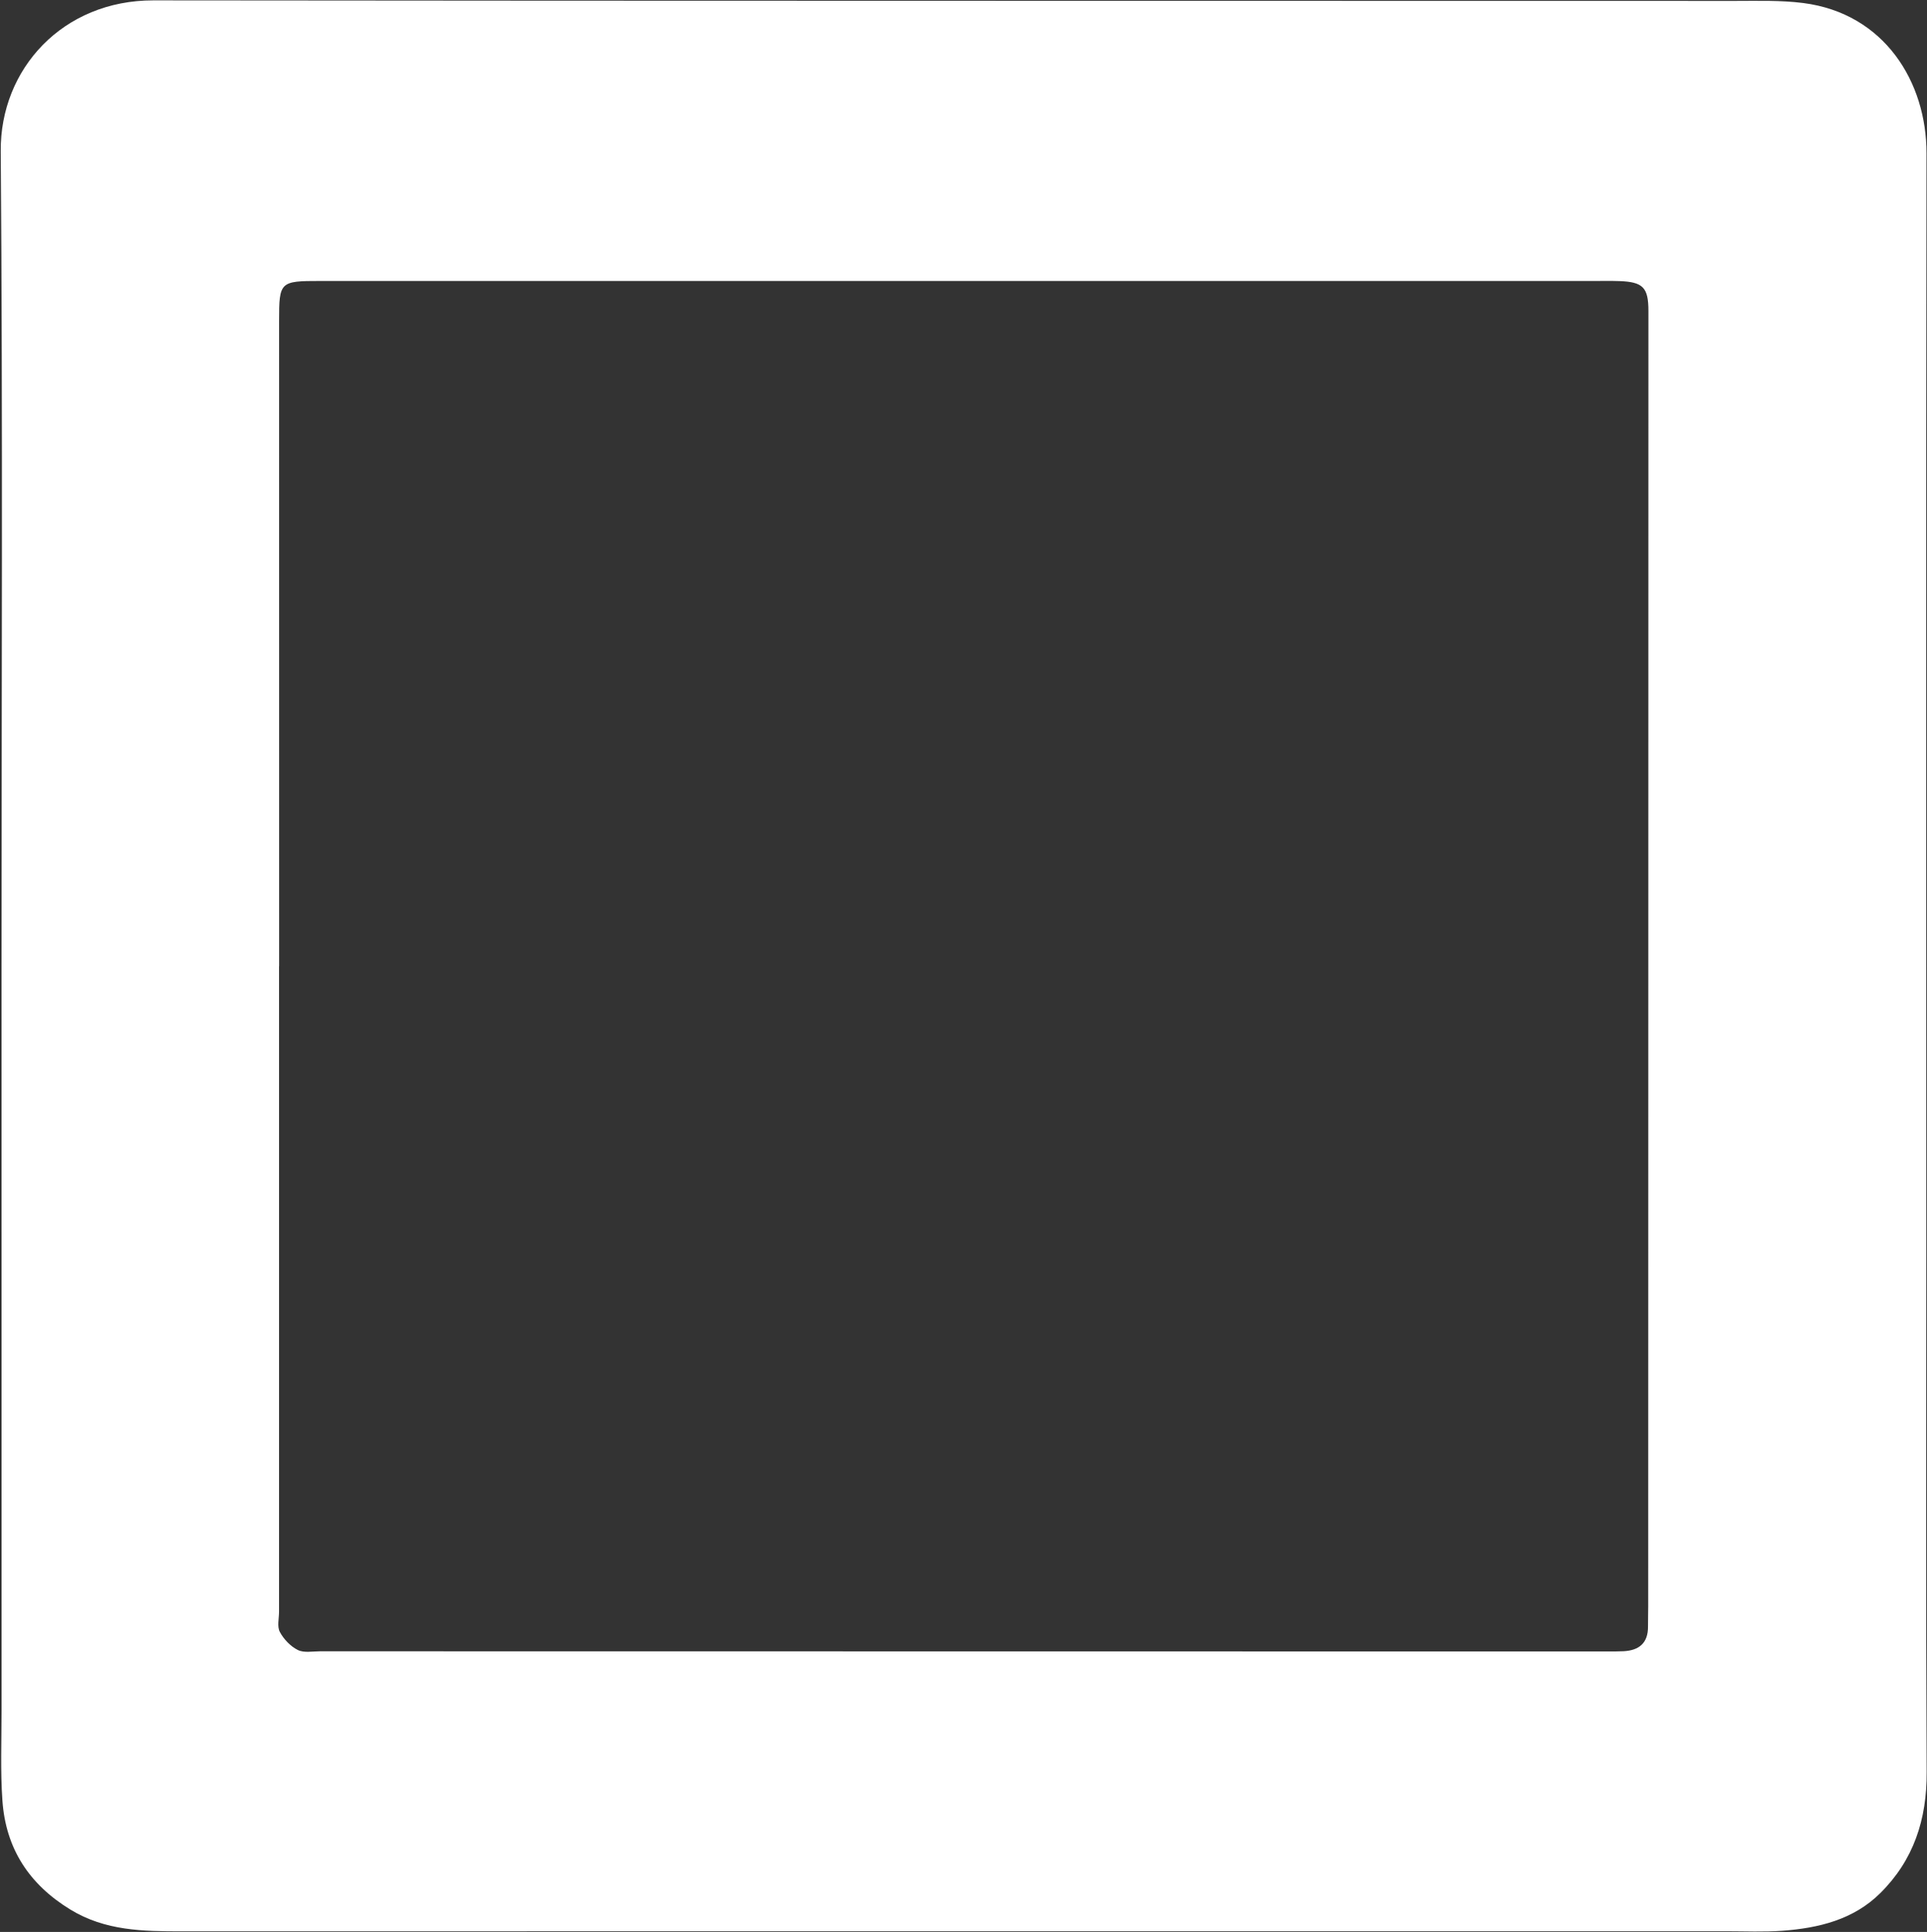<?xml version="1.0" encoding="UTF-8" standalone="no"?><svg xmlns="http://www.w3.org/2000/svg" xmlns:xlink="http://www.w3.org/1999/xlink" fill="#ffffff" height="468.4" preserveAspectRatio="xMidYMid meet" version="1" viewBox="22.4 21.8 467.1 468.4" width="467.1" zoomAndPan="magnify"><rect x="22.4" y="21.8" width="467.1" height="468.4" fill="#333333" stroke="none"/><g id="change1_1"><path d="M22.77,255.94c0-65.83,0.32-131.66-0.19-197.49C22.42,38.5,37.63,21.87,59.56,21.89c127.83,0.14,255.65,0.09,383.48,0.13 c5.49,0,11.03-0.18,16.45,0.51c19.74,2.53,29.92,19.21,29.89,36.46c-0.13,88.83-0.05,177.66-0.05,266.49c0,42-0.12,84,0.09,125.99 c0.06,11.44-3.16,21.33-11.28,29.35c-6.49,6.42-14.93,8.44-23.7,9.09c-4.48,0.33-8.99,0.12-13.49,0.12 c-124.83,0-249.66-0.01-374.48,0.02c-9.38,0-18.56-0.11-27.03-5.29c-10.01-6.12-15.63-14.81-16.45-26.36 c-0.52-7.3-0.21-14.66-0.21-21.99C22.77,376.27,22.77,316.11,22.77,255.94z M90.06,256.05c-0.01,0-0.01,0-0.02,0 c0,52.16,0,104.33,0,156.49c0,1.67-0.5,3.62,0.2,4.93c0.94,1.76,2.59,3.49,4.36,4.37c1.49,0.74,3.59,0.31,5.42,0.31 c103.99,0.02,207.98,0.03,311.98,0.04c1.33,0,2.67,0.01,4-0.06c3.74-0.21,5.89-2.01,5.87-5.95c-0.01-1.67,0.05-3.33,0.05-5 c0.02-104.66,0.03-209.32,0.05-313.98c0-5.68-1.29-7.04-7-7.25c-2-0.07-4-0.03-6-0.03c-102.99,0-205.98,0.01-308.98,0 c-9.72,0-9.94,0.17-9.94,9.64C90.06,151.73,90.06,203.89,90.06,256.05z"/></g></svg>